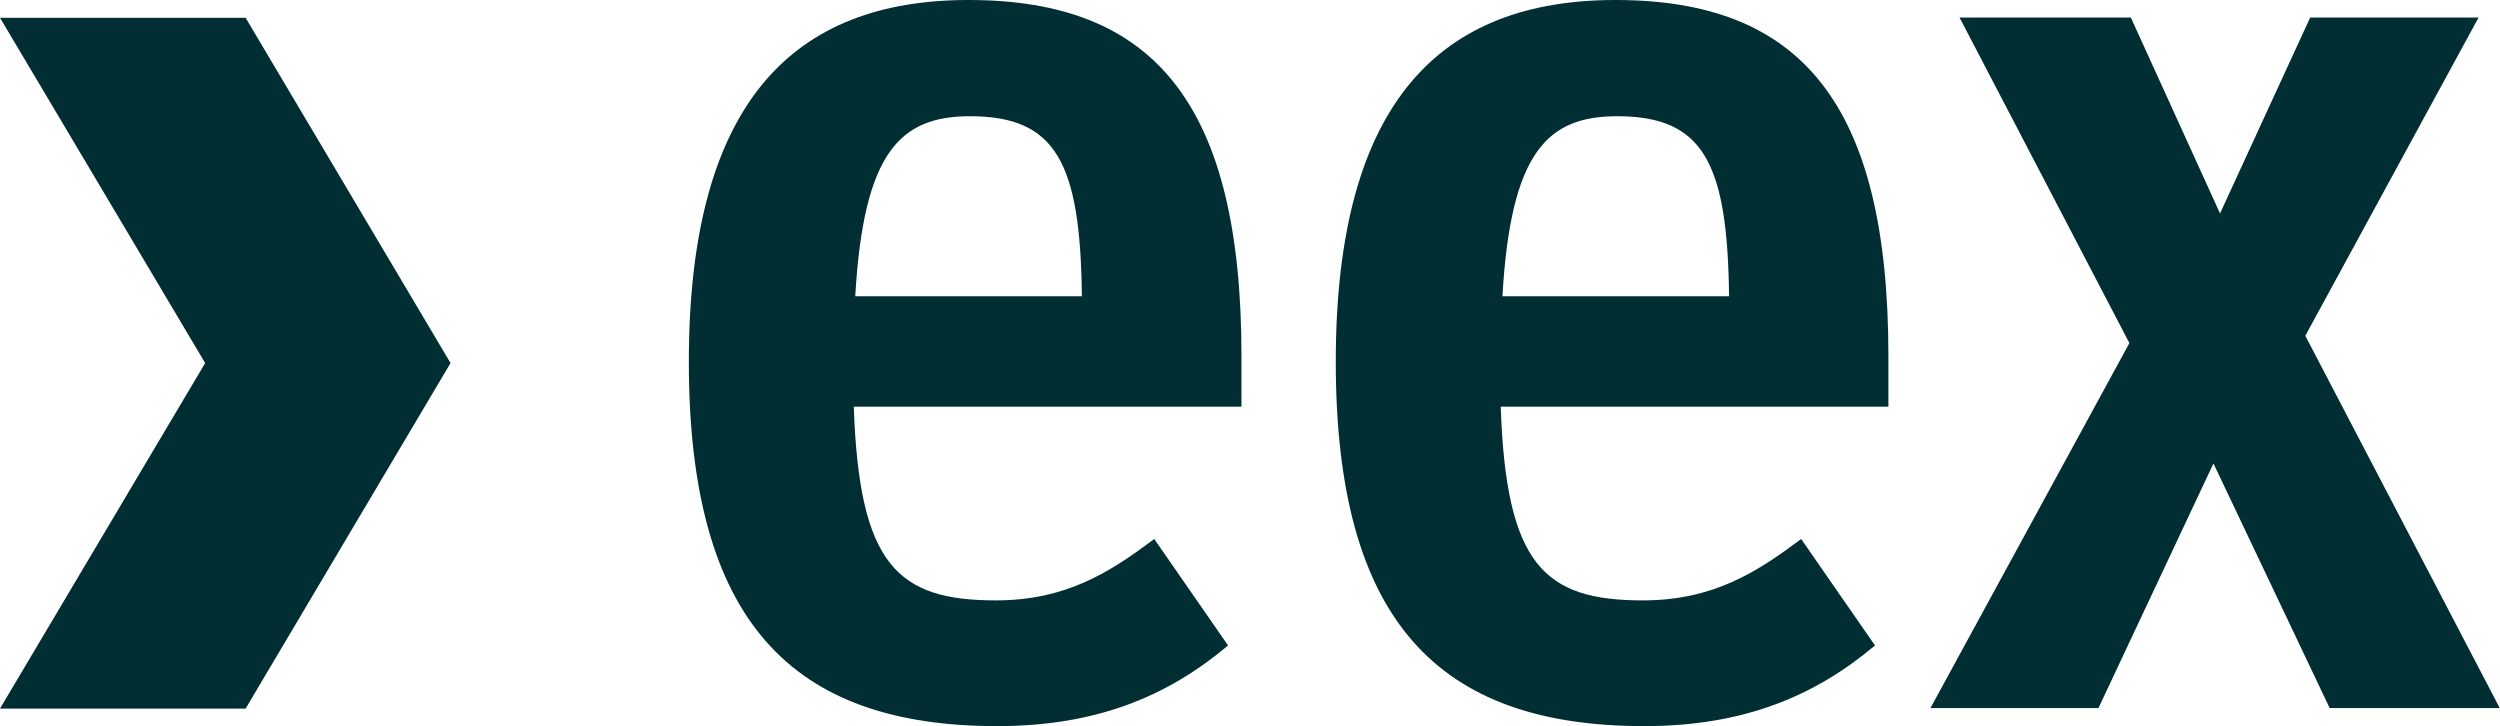 <?xml version="1.0" encoding="UTF-8"?><svg xmlns="http://www.w3.org/2000/svg" id="Layer_1" data-name="Layer 1" viewBox="0 0 102.6 29.8"><defs><style> .cls-1 { fill: #002e33; stroke-width: 0px; } </style></defs><path class="cls-1" d="M28.27,14.85c0-10.76,4.37-14.85,11.48-14.85,7.62,0,11.2,4.26,11.2,14.62v2.07h-15.91c.22,6.5,1.79,7.95,5.83,7.95,2.91,0,4.71-1.18,6.5-2.52l3.03,4.37c-2.46,2.07-5.38,3.31-9.47,3.31-8.46,0-12.66-4.31-12.66-14.96ZM35.1,12.16h9.3c-.06-5.49-1.06-7.39-4.59-7.39-2.86,0-4.37,1.46-4.71,7.39Z"/><path class="cls-1" d="M54.82,14.85c0-10.76,4.37-14.85,11.48-14.85,7.62,0,11.2,4.26,11.2,14.62v2.07h-15.91c.22,6.5,1.79,7.95,5.83,7.95,2.91,0,4.71-1.18,6.5-2.52l3.03,4.37c-2.46,2.07-5.38,3.31-9.47,3.31-8.46,0-12.66-4.31-12.66-14.96ZM61.66,12.16h9.3c-.06-5.49-1.06-7.39-4.59-7.39-2.86,0-4.37,1.46-4.71,7.39Z"/><path class="cls-1" d="M79.22,29.07l8.17-14.99-6.97-13.36h7.03l3.66,8.04,3.7-8.04h6.91l-7.11,13.06,7.98,15.28h-6.98s-4.77-10.04-4.77-10.04l-4.72,10.04s-6.91,0-6.91,0Z"/><polygon class="cls-1" points="18.49 14.9 10.08 29.08 0 29.08 8.42 14.9 0 .73 10.08 .73 18.49 14.9"/></svg>